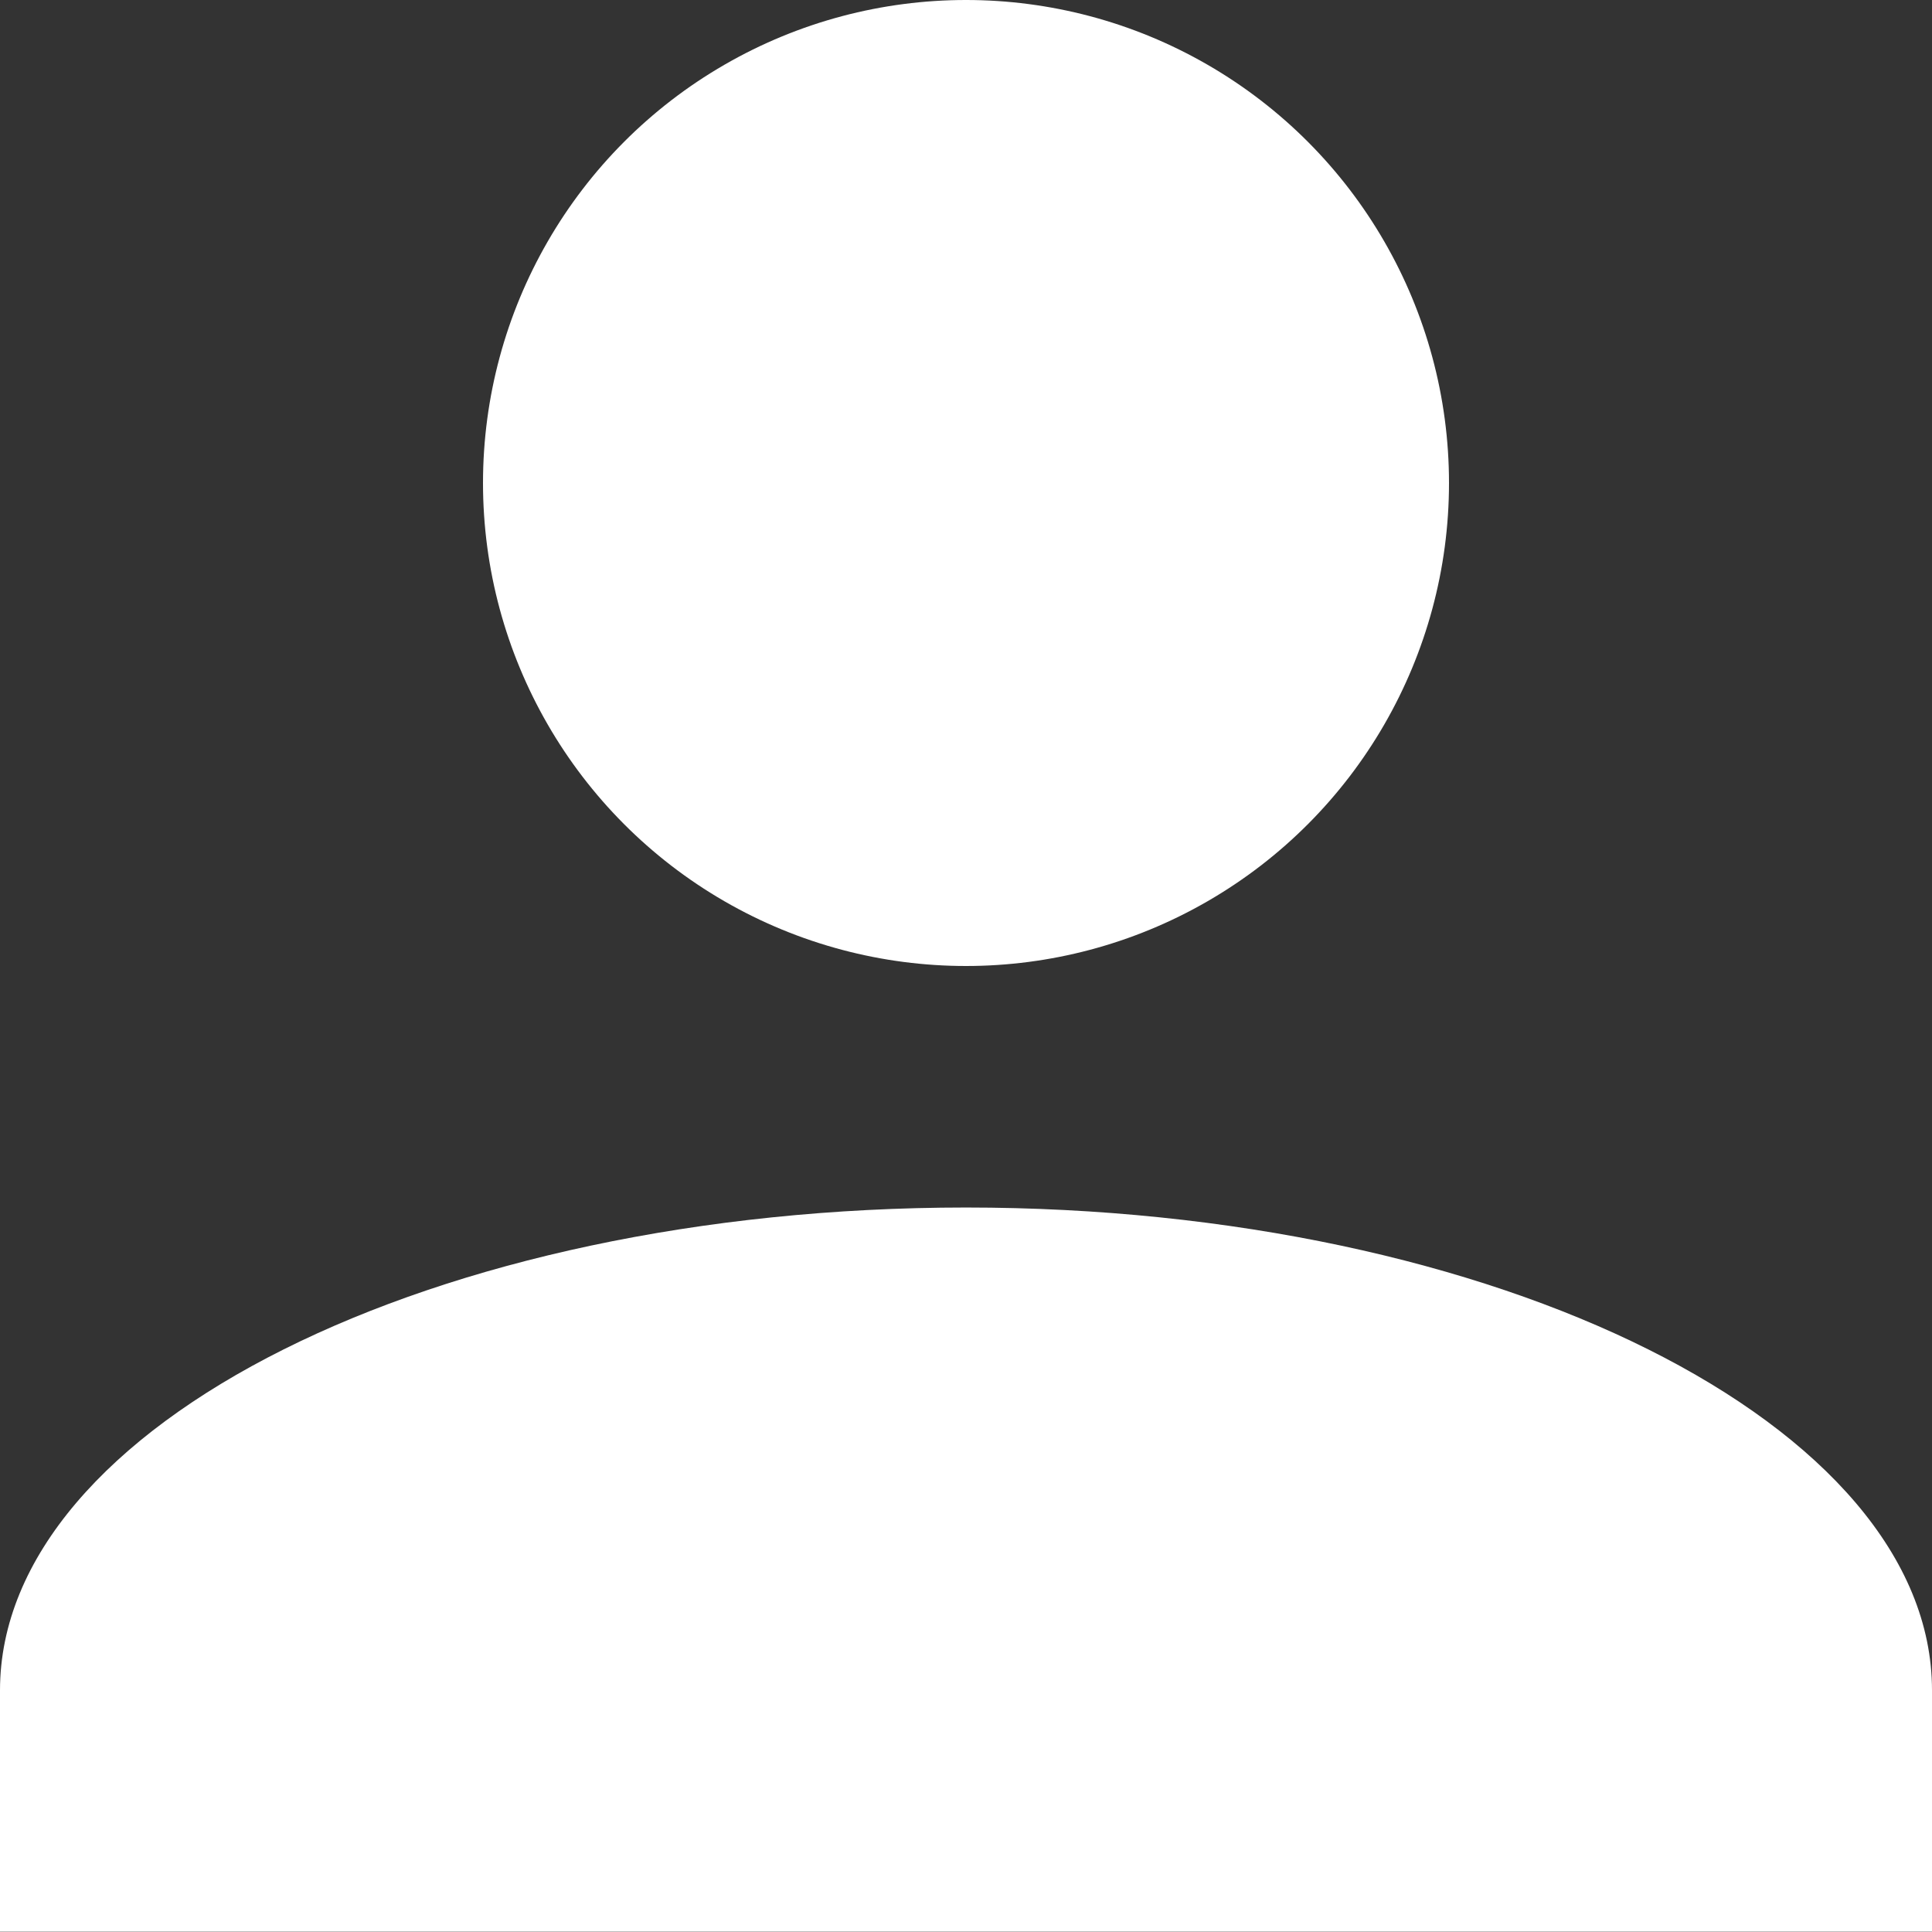 <svg xmlns="http://www.w3.org/2000/svg" width="52.02" height="52.02" viewBox="0 0 52.02 52.02"><rect x="0" y="0" width="52.02" height="52.02" fill="#333333" stroke="none"/><defs><style>.a{fill:#fff;}</style></defs><g transform="translate(-1157 -1349)"><circle class="a" cx="13.005" cy="13.005" r="13.005" transform="translate(1170.005 1349)"/><path class="a" d="M26.01,10C11.7,10,0,15.852,0,23v6.5H52.02V23C52.02,15.852,40.315,10,26.01,10Z" transform="translate(1157 1371.513)"/></g></svg>